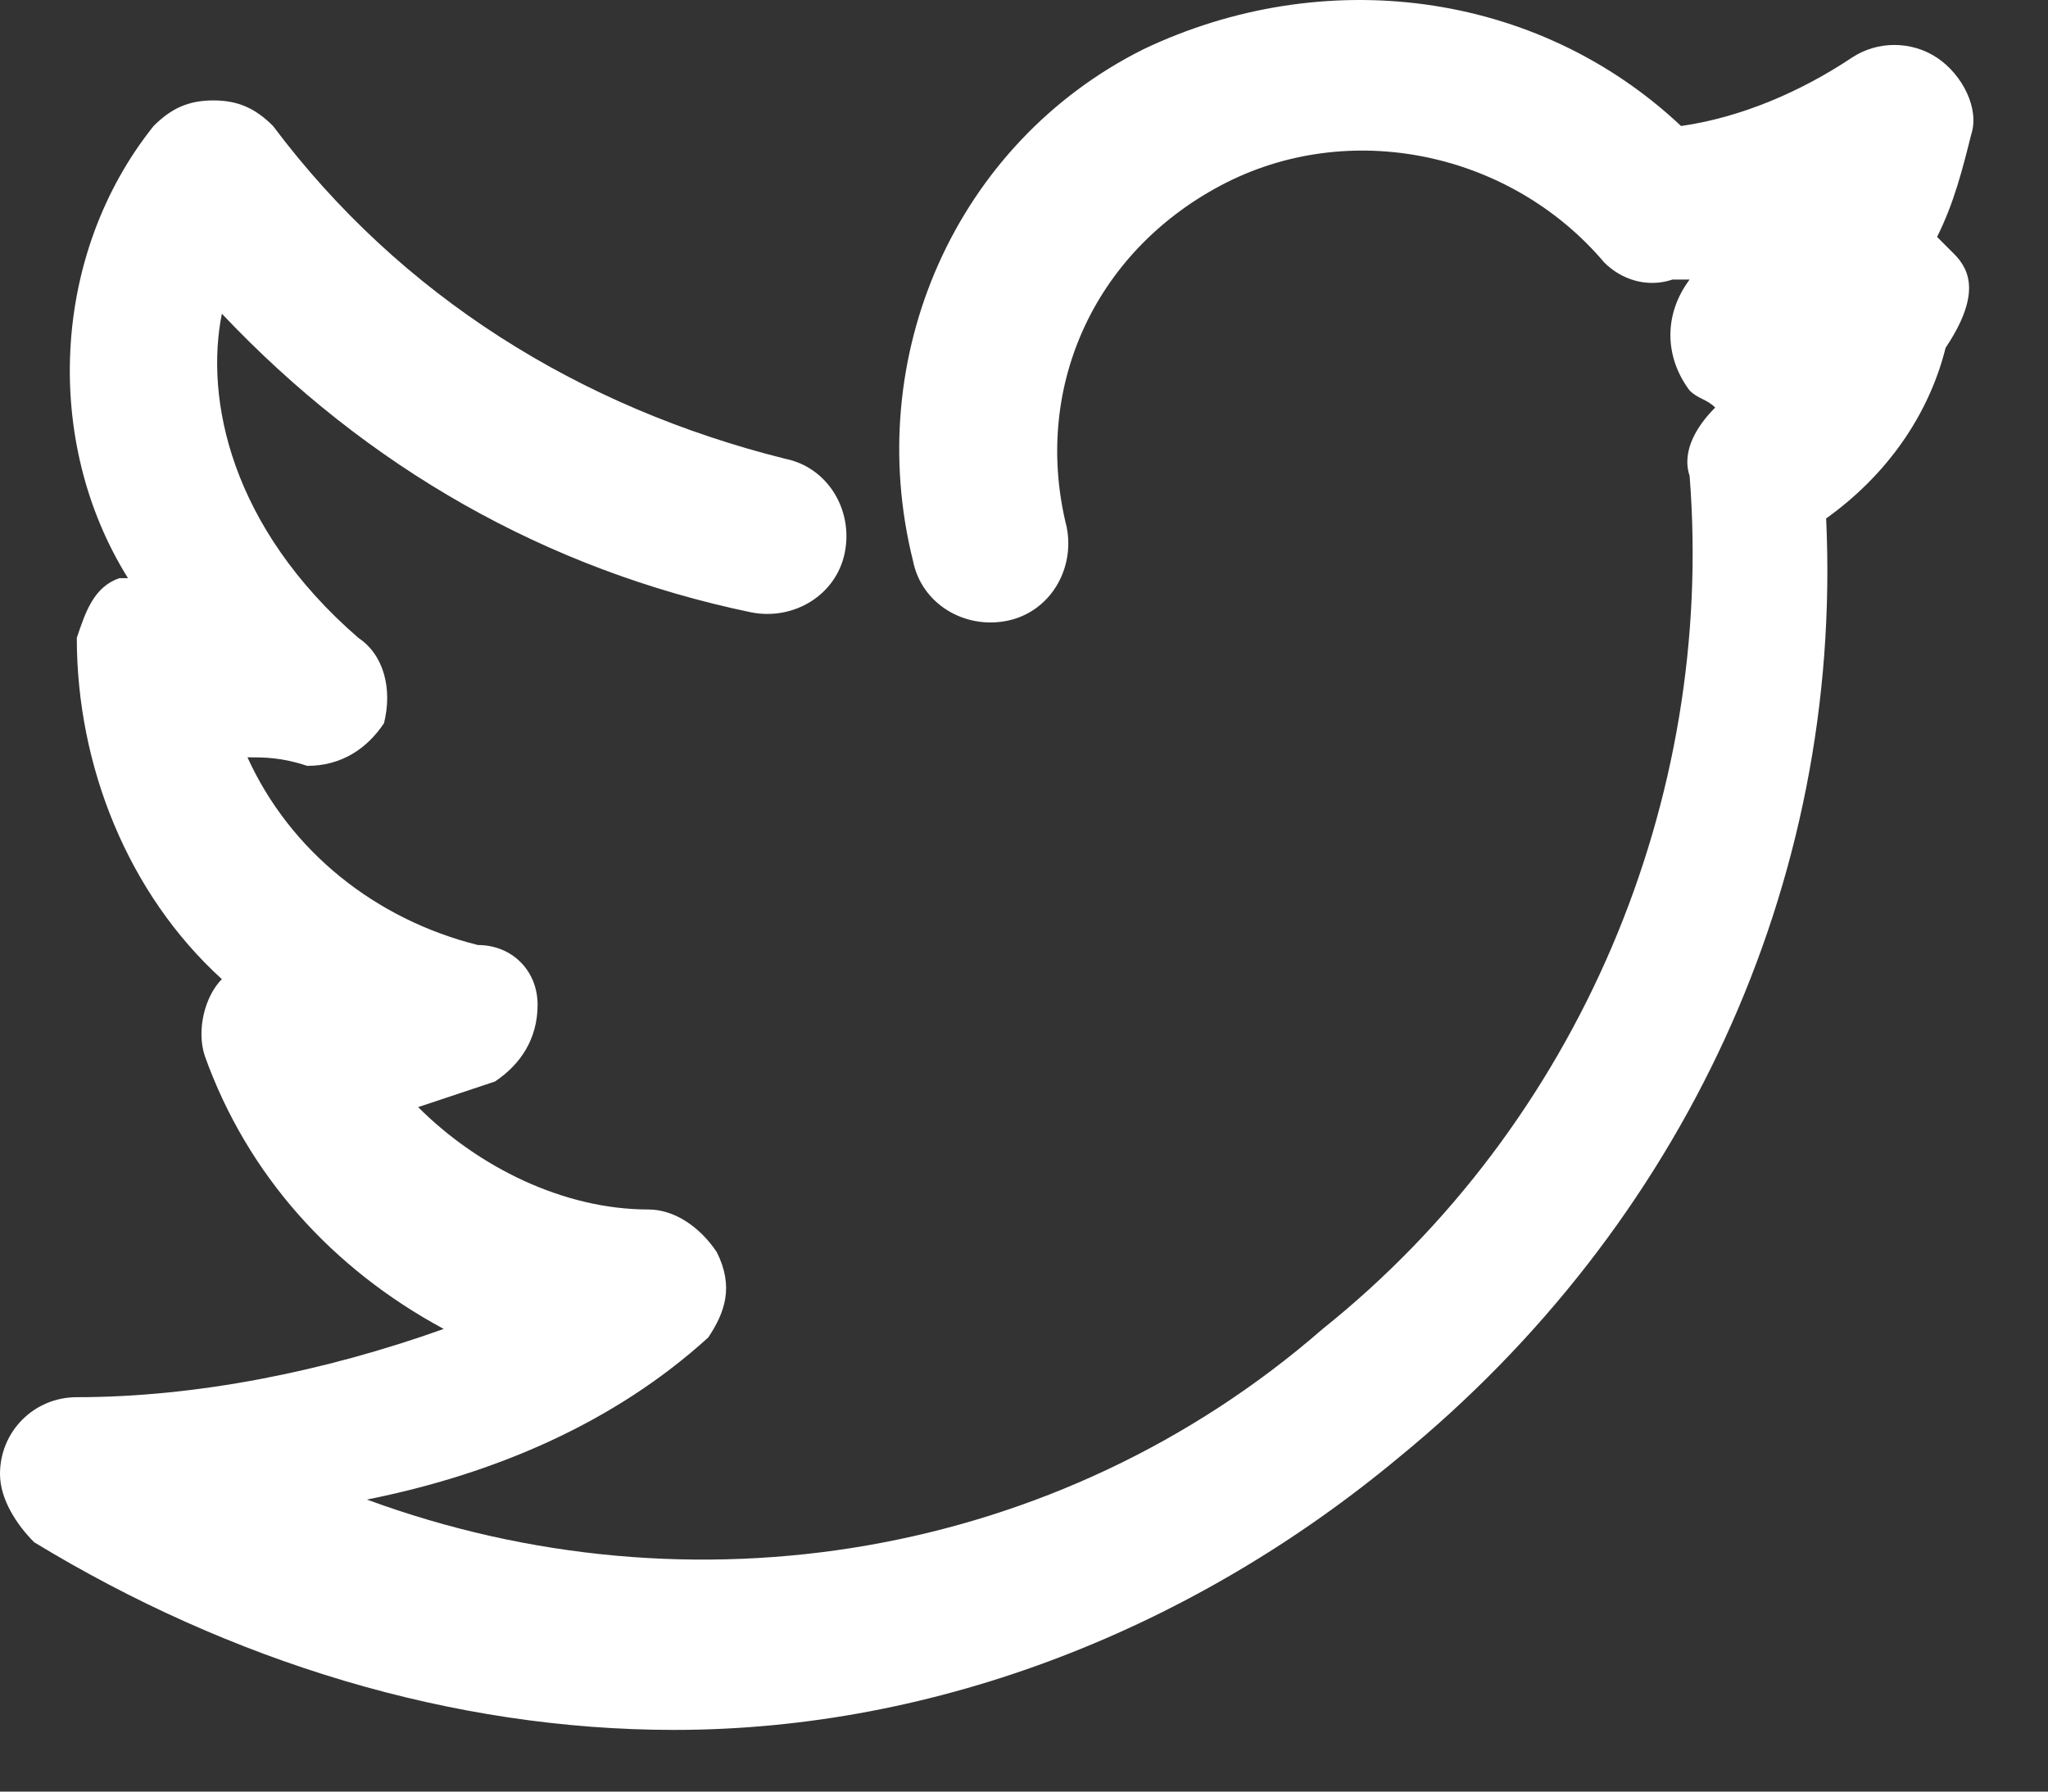 <svg width="24" height="21" viewBox="0 0 24 21" fill="none" xmlns="http://www.w3.org/2000/svg">
<rect x="0" y="0" width="24" height="21" fill="#333333" stroke="none"/>
<path d="M22.9 2.977C22.8 2.877 22.8 2.877 22.7 2.777C22.9 2.377 23 1.977 23.1 1.577C23.2 1.277 23 0.877 22.7 0.677C22.4 0.477 22 0.477 21.7 0.677C21.1 1.077 20.4 1.377 19.7 1.477C18 -0.123 15.5 -0.423 13.4 0.577C11.2 1.677 10.1 4.177 10.7 6.577C10.8 7.077 11.3 7.377 11.8 7.277C12.3 7.177 12.6 6.677 12.5 6.177C12.1 4.577 12.8 2.977 14.3 2.177C15.8 1.377 17.7 1.777 18.8 3.077C19 3.277 19.3 3.377 19.6 3.277H19.8C19.5 3.677 19.5 4.177 19.8 4.577C19.9 4.677 20 4.677 20.1 4.777C19.9 4.977 19.7 5.277 19.8 5.577C20.1 9.377 18.5 13.177 15.5 15.577C12.4 18.277 8.1 18.977 4.3 17.577C5.8 17.277 7.2 16.677 8.3 15.677C8.5 15.377 8.6 15.077 8.4 14.677C8.2 14.377 7.9 14.177 7.6 14.177C6.6 14.177 5.6 13.677 4.9 12.977C5.2 12.877 5.5 12.777 5.8 12.677C6.1 12.477 6.3 12.177 6.3 11.777C6.3 11.377 6 11.077 5.6 11.077C4.4 10.777 3.4 9.977 2.9 8.877C3.1 8.877 3.3 8.877 3.6 8.977C4 8.977 4.3 8.777 4.5 8.477C4.6 8.077 4.5 7.677 4.2 7.477C2.7 6.177 2.4 4.677 2.6 3.677C4.3 5.477 6.4 6.677 8.8 7.177C9.3 7.277 9.8 6.977 9.9 6.477C10 5.977 9.7 5.477 9.2 5.377C6.8 4.777 4.7 3.477 3.2 1.477C3 1.277 2.8 1.177 2.5 1.177C2.2 1.177 2 1.277 1.8 1.477C0.6 2.977 0.5 5.177 1.5 6.777H1.4C1.1 6.877 1 7.177 0.9 7.477C0.9 8.977 1.5 10.477 2.6 11.477C2.4 11.677 2.3 12.077 2.4 12.377C2.9 13.777 3.9 14.877 5.2 15.577C3.8 16.077 2.3 16.377 0.9 16.377C0.4 16.377 0 16.777 0 17.277C0 17.577 0.2 17.877 0.4 18.077C2.7 19.477 5.3 20.277 7.9 20.277C11 20.277 14 19.077 16.4 17.077C19.7 14.377 21.6 10.377 21.4 6.077C22.1 5.577 22.6 4.877 22.8 4.077C23.2 3.477 23.1 3.177 22.9 2.977Z" fill="white"/>
</svg>
